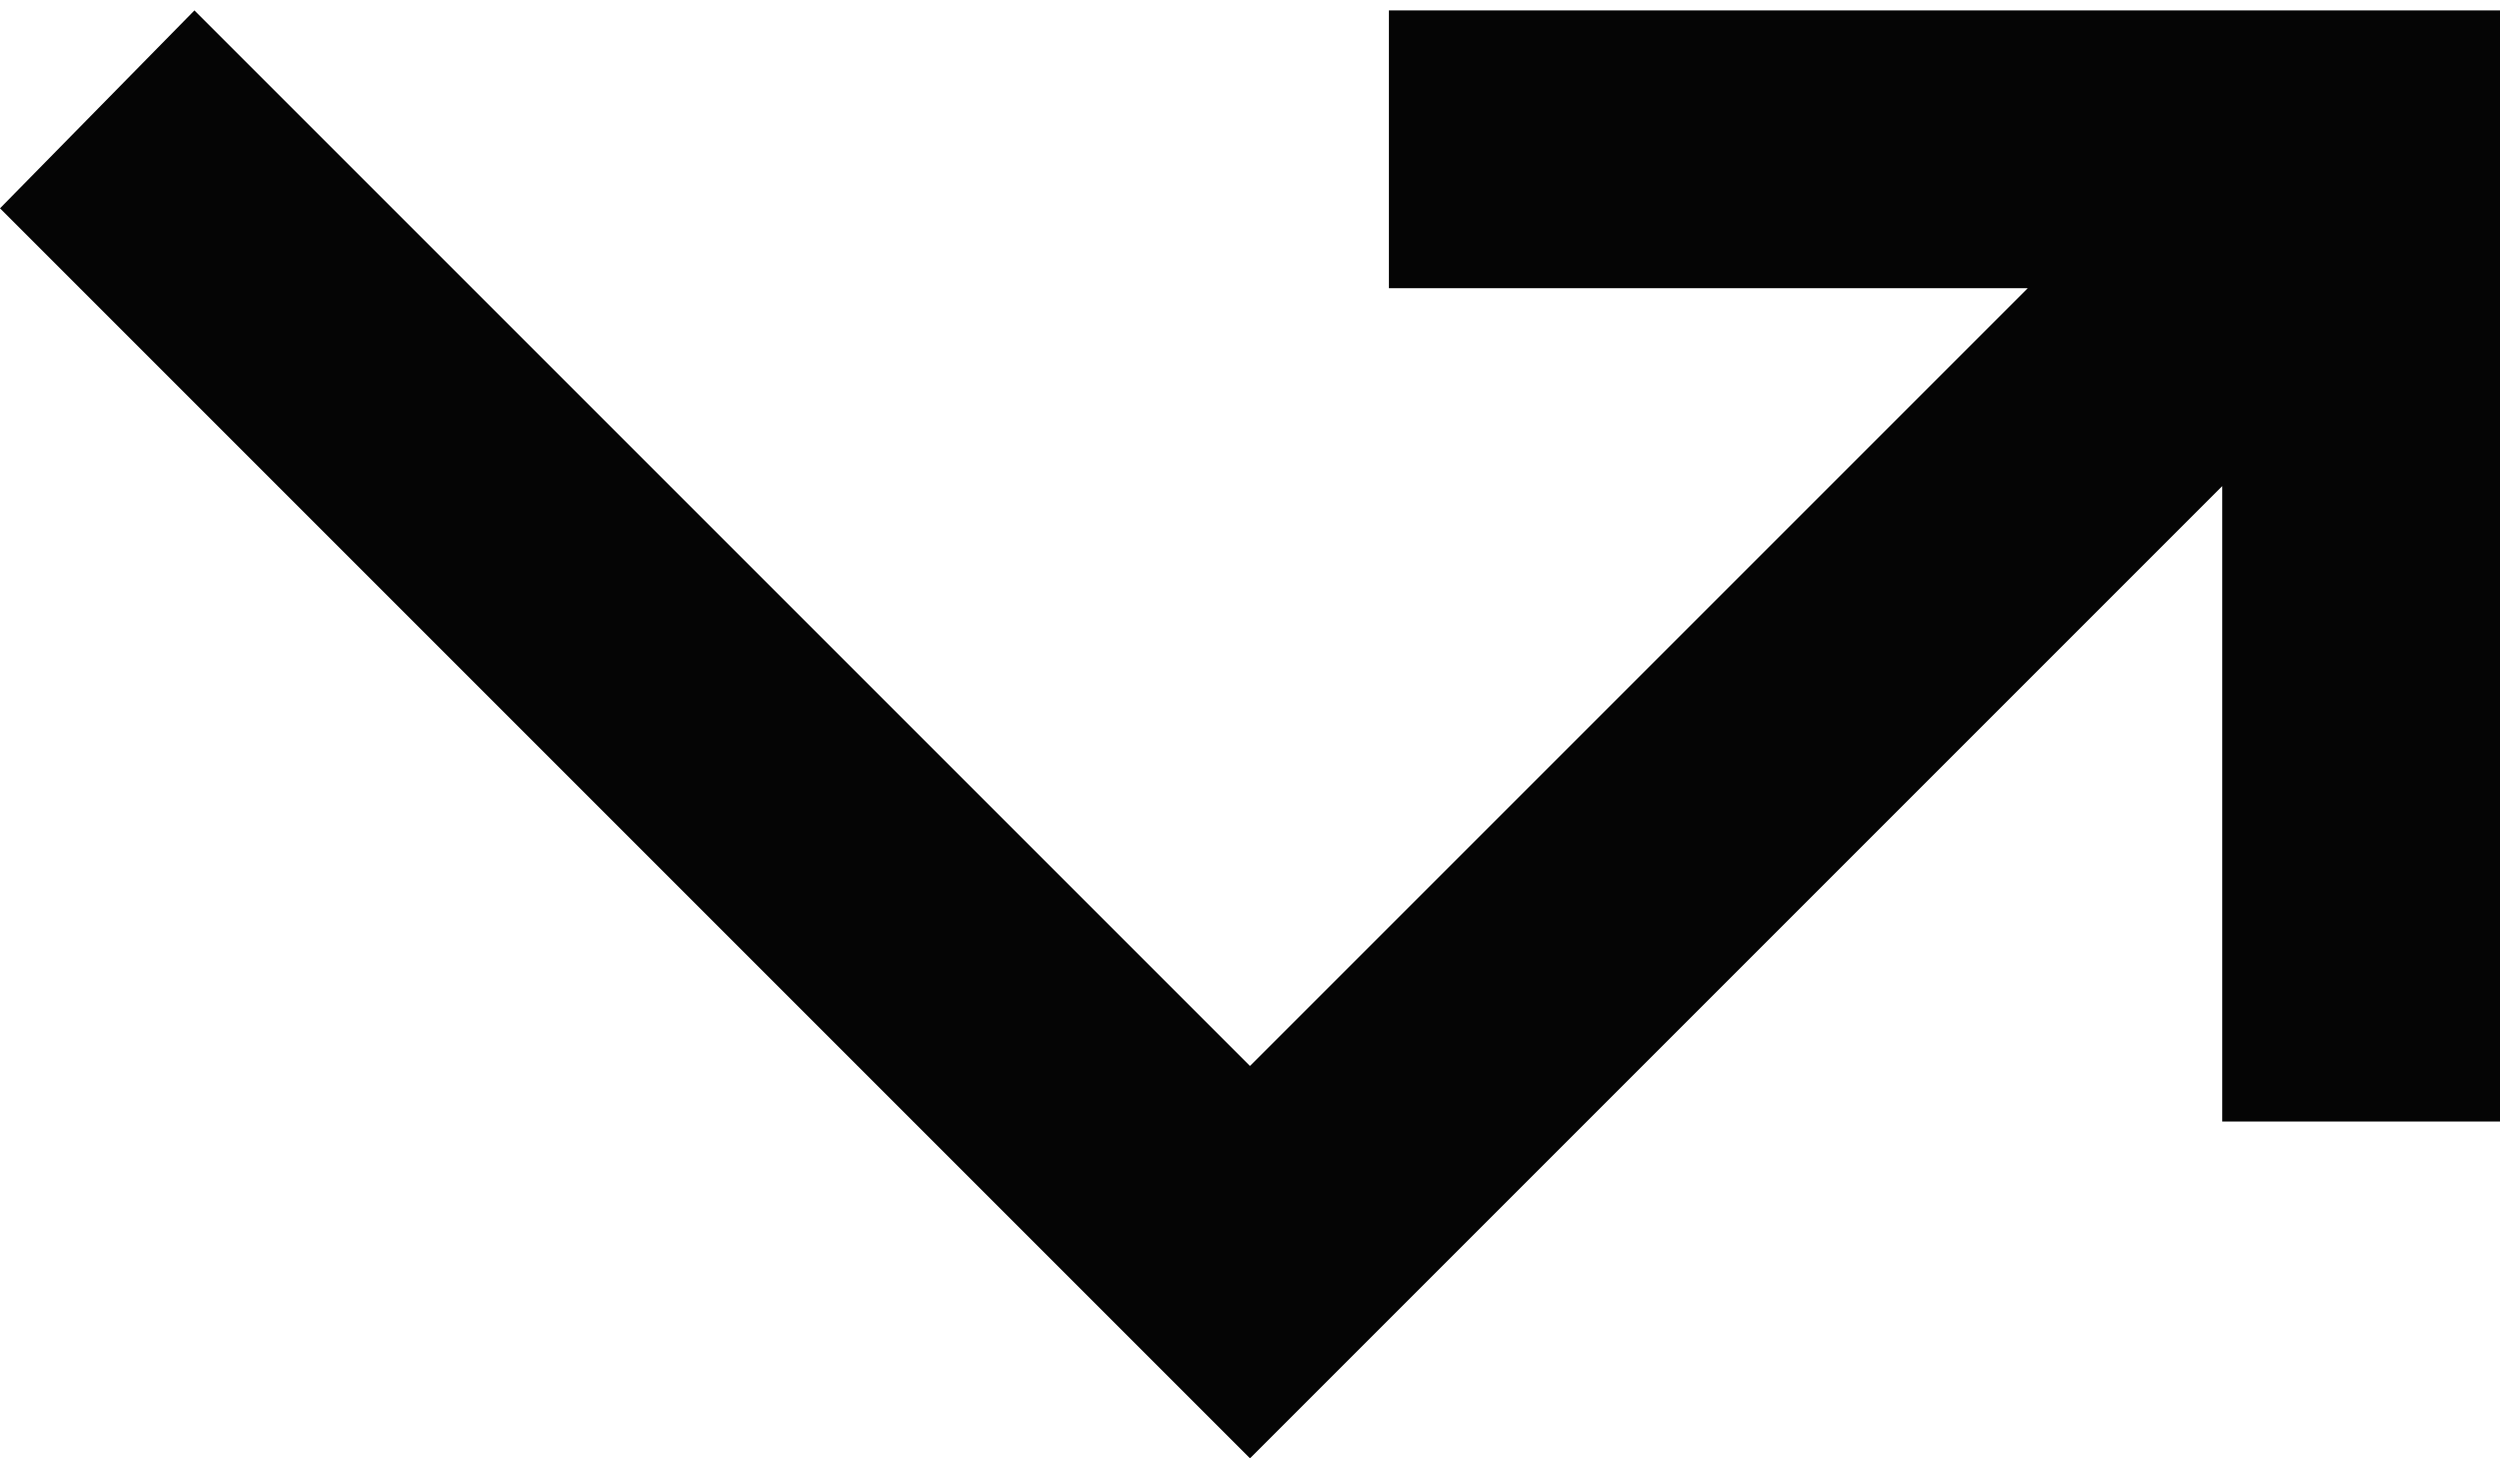 <svg width="180" height="105" viewBox="0 0 180 105" fill="none" xmlns="http://www.w3.org/2000/svg">
<path d="M90 105L0 15L14 0.75L90 76.75L146 20.75H100V0.75H180V80.75H160V35L90 105Z" fill="#050505"/>
</svg>
